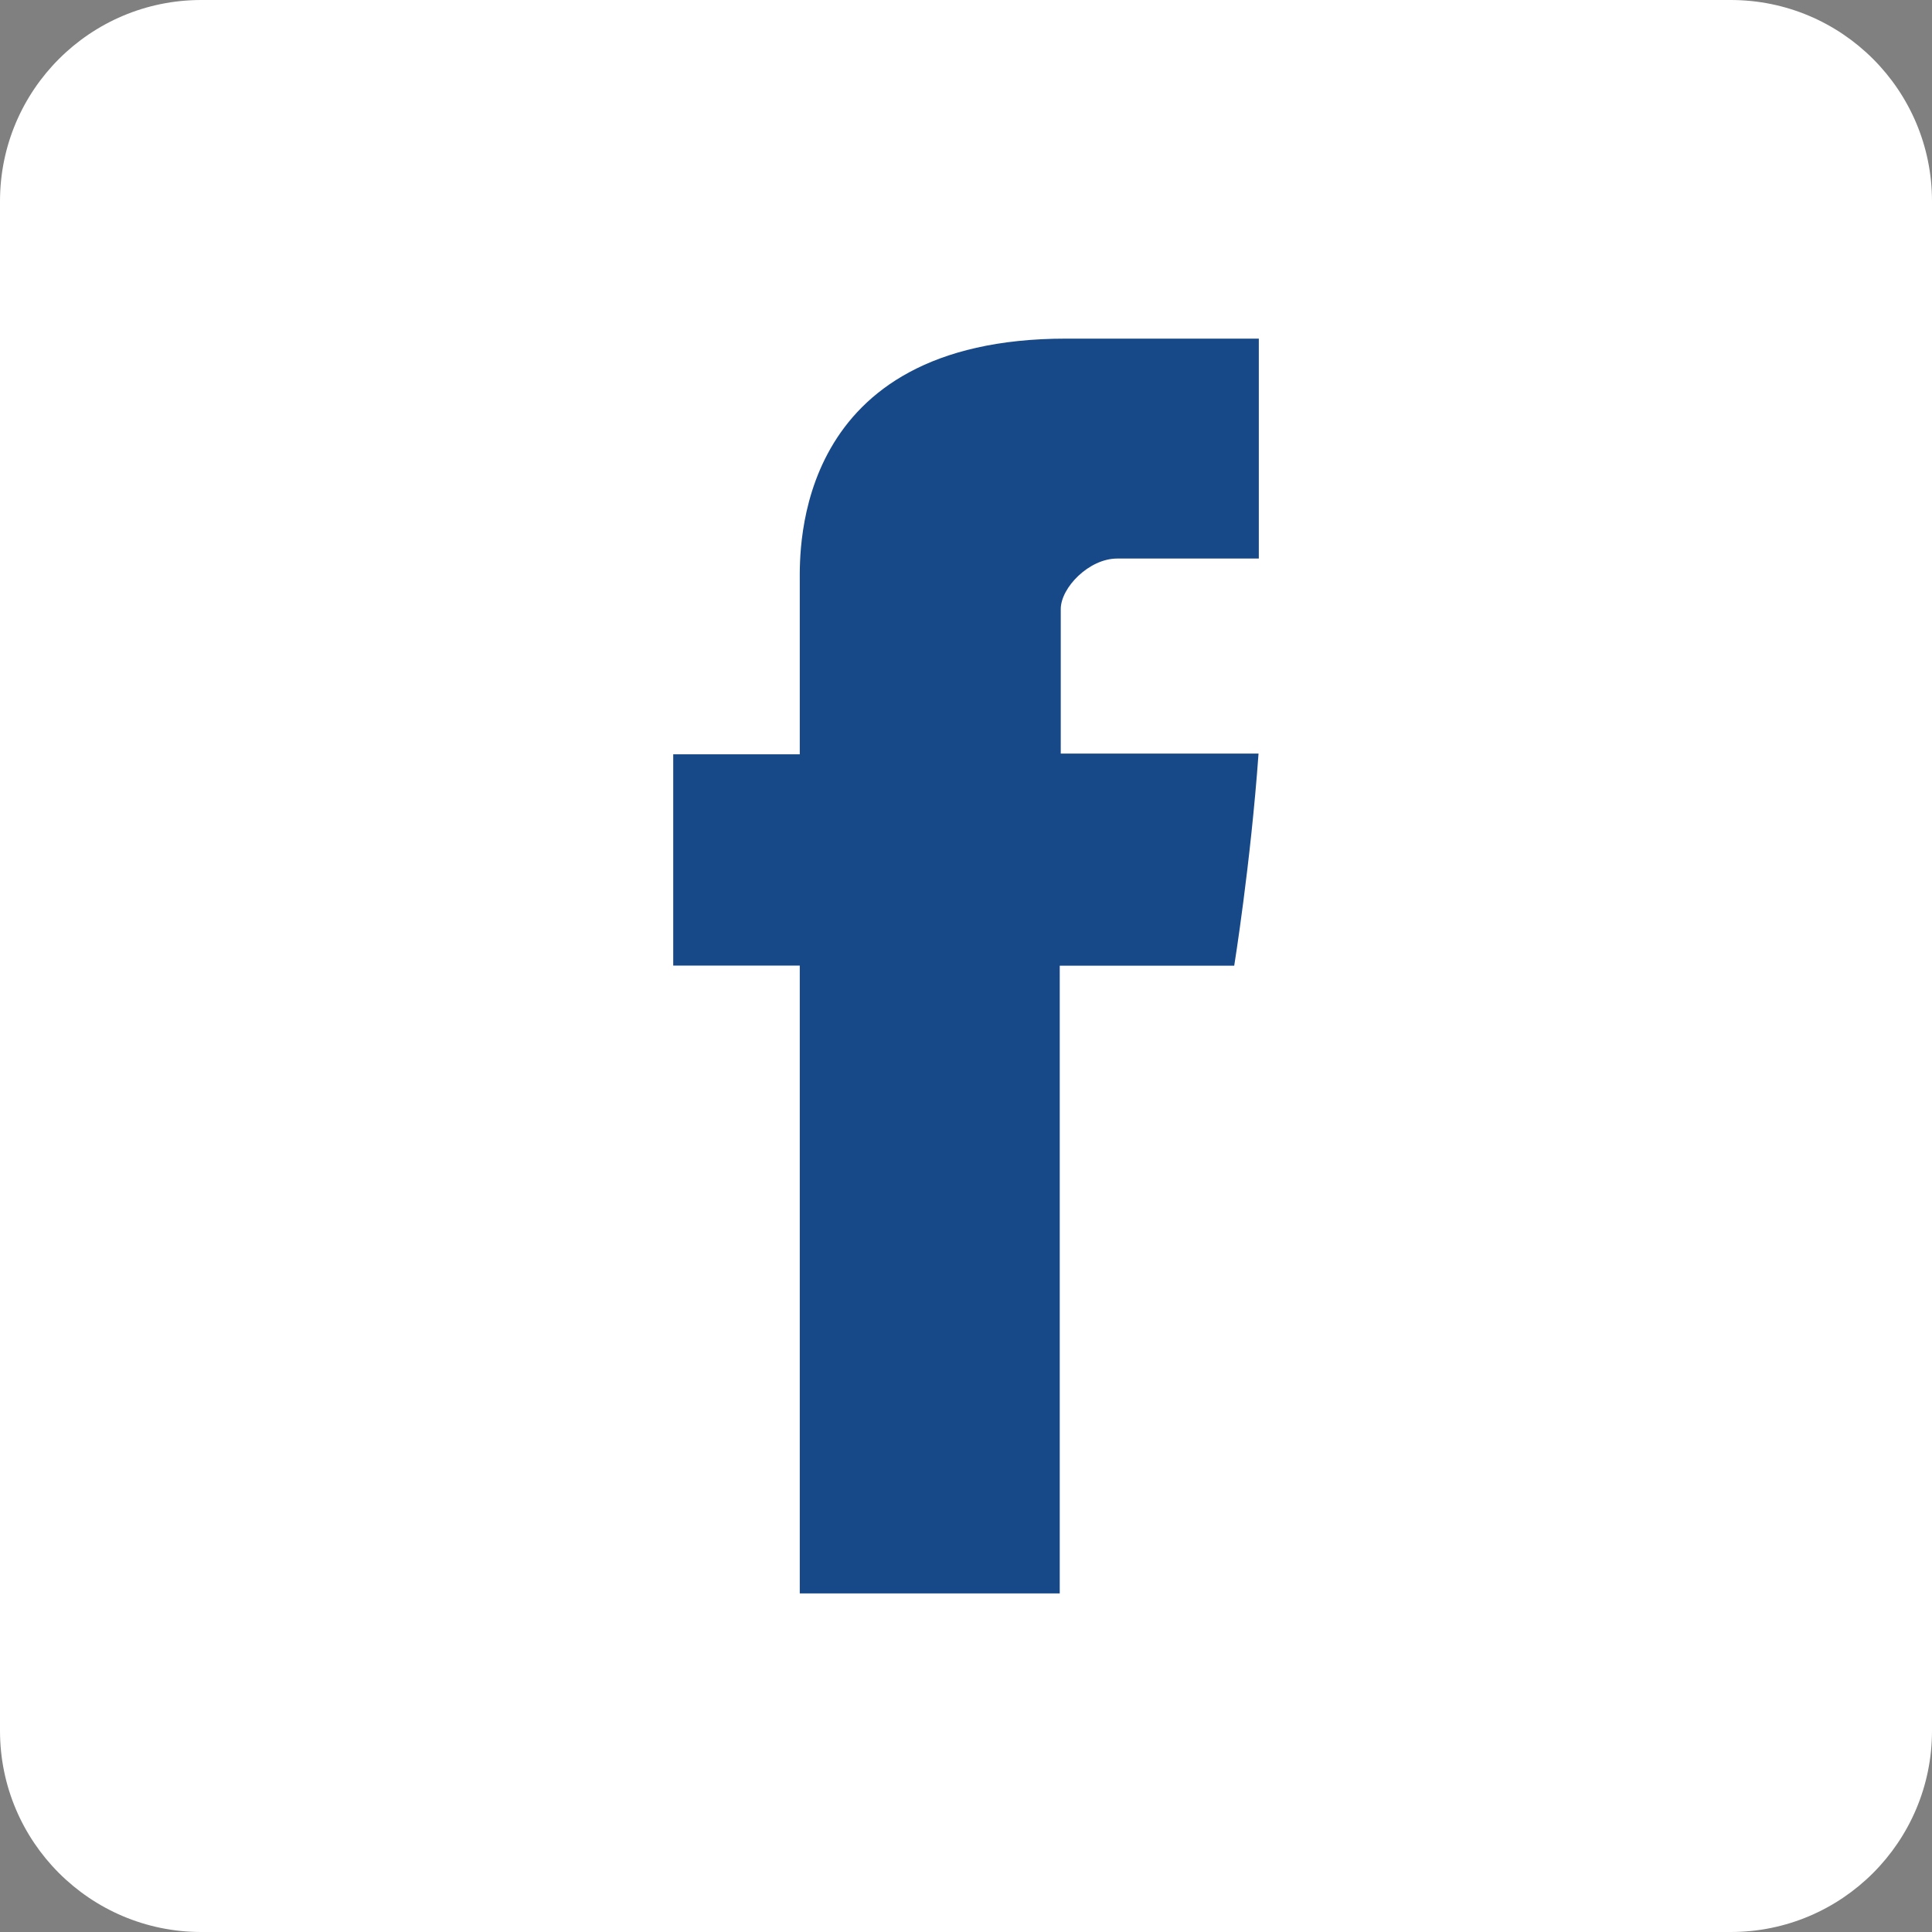 <svg width="48" height="48" viewBox="0 0 48 48" fill="none" xmlns="http://www.w3.org/2000/svg">
<rect x="0" y="0" width="48" height="48" fill="#808080" stroke="none"/>
<path d="M0 5C0 2.239 2.239 0 5 0H43C45.761 0 48 2.239 48 5V43C48 45.761 45.761 48 43 48H5C2.239 48 0 45.761 0 43V5Z" fill="white"/>
<path d="M19.87 39.588H26.329V23.992H30.664C30.664 23.992 31.07 21.475 31.268 18.723H26.354V15.134C26.354 14.598 27.058 13.877 27.755 13.877H31.275V8.413H26.488C19.711 8.413 19.87 13.666 19.87 14.45V18.741H16.726V23.99H19.87V39.588Z" fill="#174988"/>
</svg>
